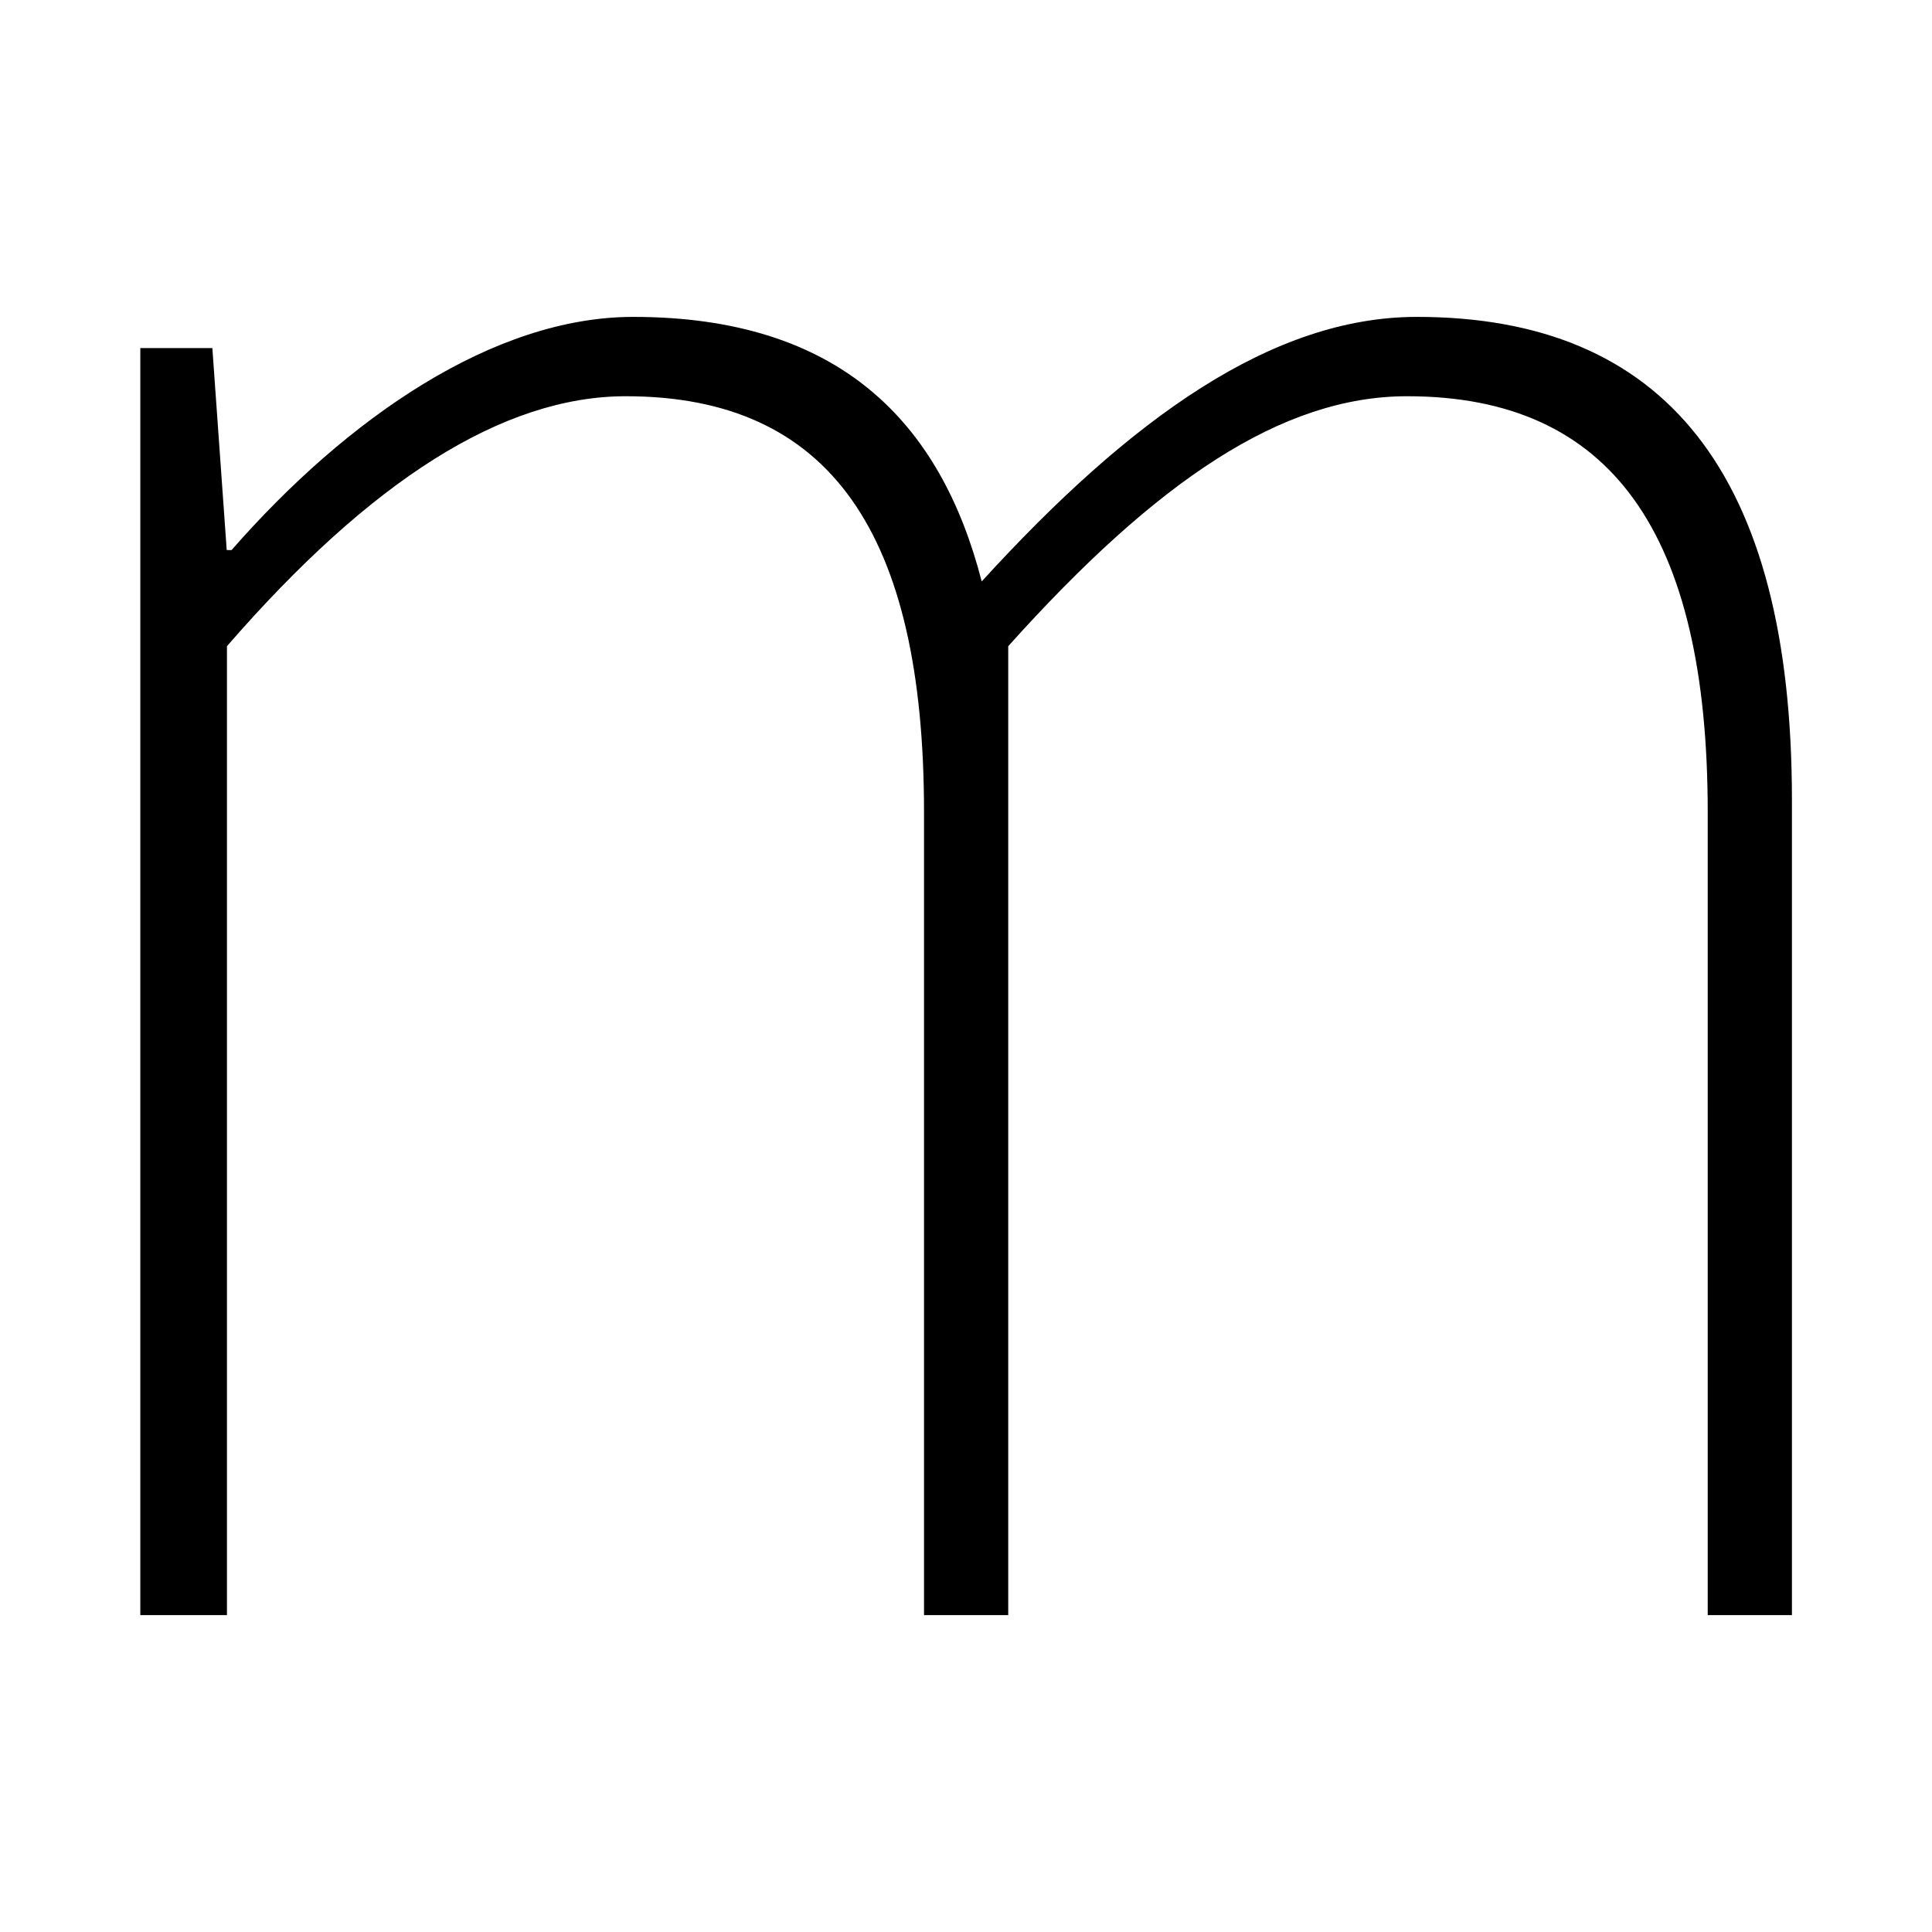 <?xml version="1.0" encoding="UTF-8" standalone="no"?>
<!-- Created with Inkscape (http://www.inkscape.org/) -->

<svg
   width="30"
   height="30"
   viewBox="0 0 7.937 7.938"
   version="1.1"
   xmlns="http://www.w3.org/2000/svg"
   xmlns:svg="http://www.w3.org/2000/svg">
    <rect
       style="fill:#ffffff;stroke-width:0.529;paint-order:stroke markers fill"
       id="rect1"
       width="7.938"
       height="7.938"
       x="0"
       y="0" />
    <path
       style="stroke-width:0.529;paint-order:stroke markers fill"
       d="m 0.576,6.636 h 0.356 V 2.655 C 1.524,1.973 2.067,1.628 2.571,1.628 c 0.84,0 1.225,0.563 1.225,1.709 V 6.636 H 4.142 V 2.655 C 4.754,1.973 5.268,1.628 5.781,1.628 c 0.84,0 1.235,0.563 1.235,1.709 V 6.636 H 7.362 V 3.287 c 0,-1.343 -0.524,-1.985 -1.541,-1.985 -0.593,0 -1.175,0.415 -1.788,1.087 C 3.865,1.736 3.45,1.302 2.601,1.302 c -0.573,0 -1.175,0.415 -1.65,0.958 H 0.931 L 0.872,1.43 h -0.296 z" />
</svg>
